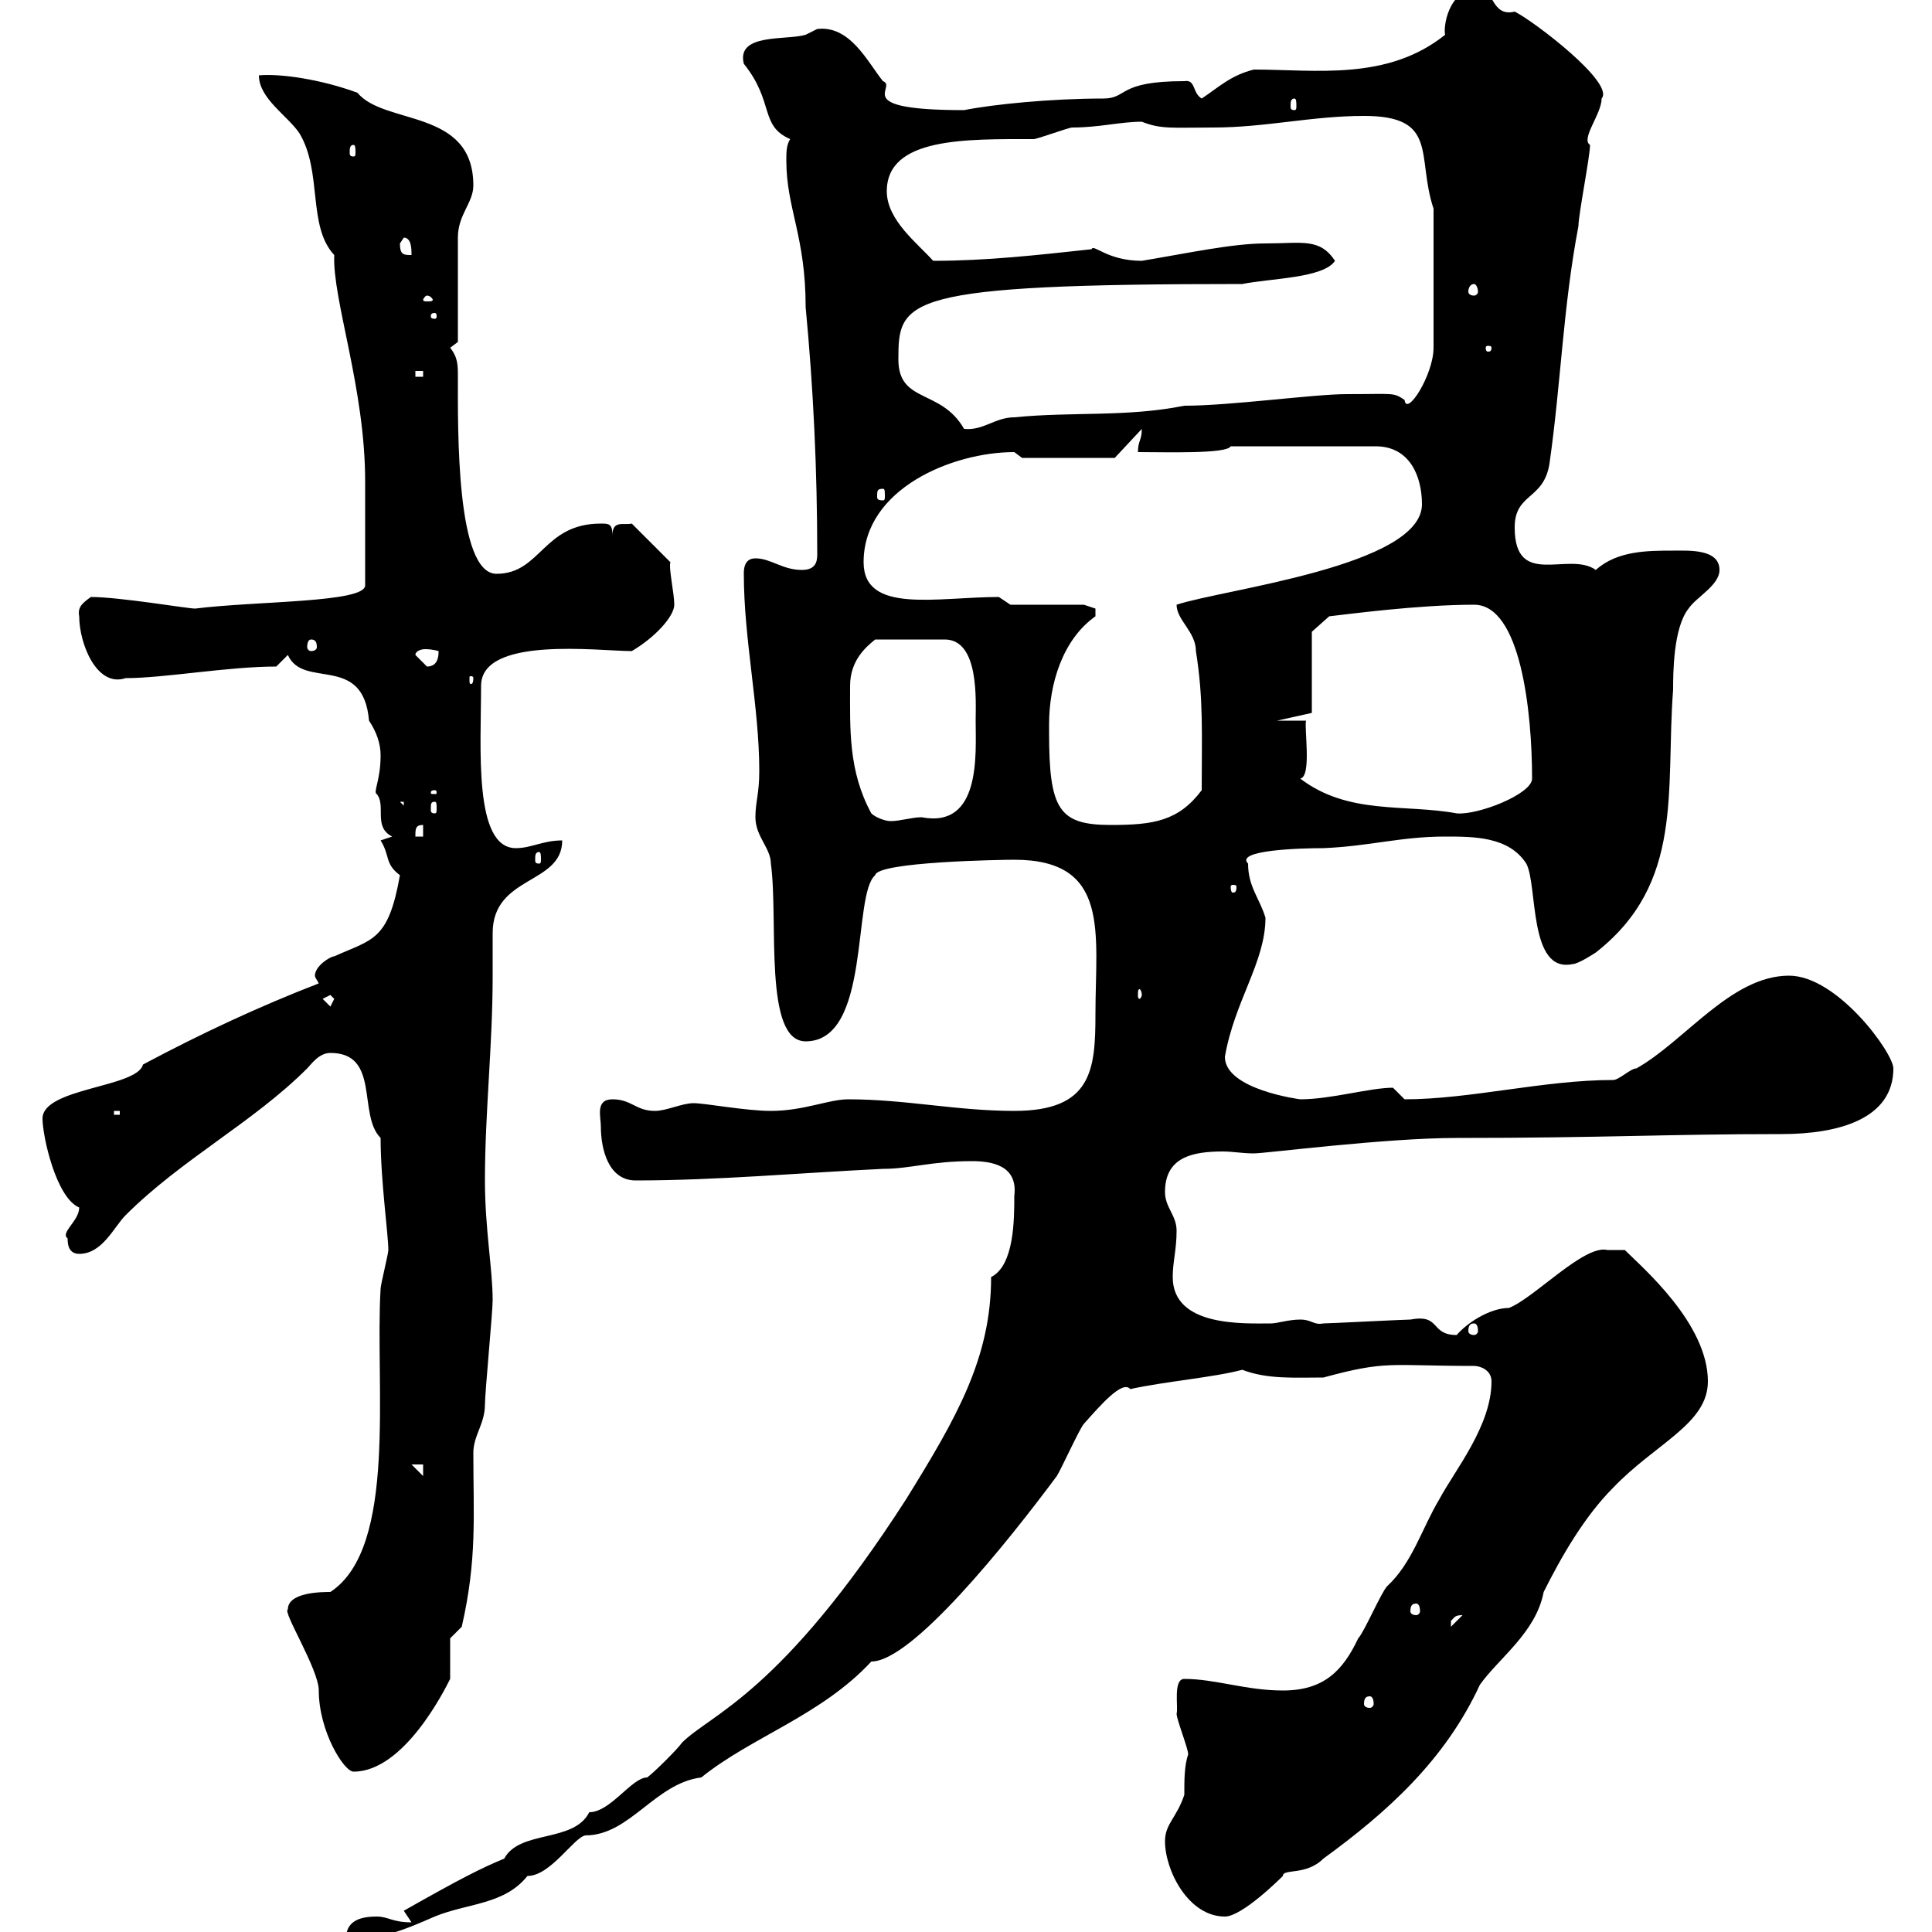 <svg xmlns="http://www.w3.org/2000/svg" xmlns:xlink="http://www.w3.org/1999/xlink" width="300" height="300"><path d="M58.50 297.60C55.50 297.60 53.70 298.50 53.70 301.20C59.10 301.20 62.70 299.70 67.50 297.60C72.60 295.50 78.30 295.80 81.90 291.30C85.50 291.30 89.10 285.30 90.90 285C97.80 285 101.70 276.90 108.90 276C116.70 269.70 127.50 266.40 135.30 258C141.60 258 156.30 239.70 164.10 229.20C164.70 228.30 167.70 221.70 168.30 221.10C170.70 218.40 174.30 214.20 175.50 215.70C180.90 214.50 188.40 213.90 192.90 212.70C196.80 214.20 201 213.90 205.50 213.90C215.40 211.20 215.70 212.10 228.90 212.10C229.80 212.10 231.60 212.70 231.60 214.50C231.60 221.40 225.90 228.30 223.50 232.80C220.80 237.30 219.30 242.70 215.40 246.30C214.50 247.20 211.80 253.50 210.90 254.40C208.50 259.50 205.50 262.50 199.20 262.50C193.50 262.50 188.70 260.70 183.90 260.70C182.10 260.70 183 265.20 182.70 266.10C182.70 267 184.50 271.50 184.50 272.40C183.90 274.20 183.90 276.30 183.90 278.70C182.70 282.30 180.90 283.20 180.90 285.90C180.90 290.40 184.50 297.60 190.20 297.60C192.90 297.60 198.90 291.60 199.20 291.30C199.20 290.10 202.80 291.30 205.50 288.60C215.40 281.40 224.40 273.30 229.80 261.60C232.80 257.40 238.50 253.50 239.70 247.20C242.40 241.80 246 235.50 250.50 231C257.10 224.10 265.20 221.10 265.20 214.50C265.20 205.50 255 196.80 252.30 194.10L249.60 194.10C246 193.20 238.20 201.60 234.30 203.10C231.30 203.10 227.70 205.50 226.20 207.30C222 207.30 223.80 204 219 204.90C218.10 204.90 206.40 205.50 205.50 205.50C204 205.80 203.70 204.90 201.90 204.90C200.10 204.90 198.30 205.50 197.40 205.50C193.20 205.50 182.10 206.10 182.10 198.30C182.10 195.90 182.70 194.10 182.70 191.10C182.70 188.70 180.90 187.50 180.90 185.10C180.90 179.70 185.10 178.80 189.90 178.80C191.40 178.80 192.90 179.10 194.70 179.10C196.50 179.10 215.10 176.70 226.20 176.70C249 176.70 258.60 176.10 276.60 176.10C285.60 176.10 294 173.70 294 165.90C294 163.50 285.30 151.50 277.80 151.50C268.80 151.50 261.60 161.70 254.10 165.90C253.20 165.90 251.40 167.70 250.50 167.70C239.70 167.70 228.30 170.70 218.10 170.70C218.10 170.70 216.30 168.90 216.30 168.90C212.70 168.90 206.70 170.70 201.90 170.70C201.90 170.70 190.20 169.20 190.20 164.10C191.70 155.40 196.50 149.40 196.50 142.50C195.60 139.50 193.80 137.70 193.80 134.10C191.70 132 201.90 131.70 205.50 131.70C212.70 131.40 217.50 129.90 224.40 129.90C228.90 129.90 234.30 129.90 237 134.10C238.80 137.40 237.30 151.20 244.20 149.70C245.10 149.70 247.80 147.90 247.80 147.90C261.60 137.10 258.60 122.70 259.80 107.10C259.80 104.70 259.80 97.50 262.20 94.50C263.40 92.70 267 90.90 267 88.50C267 85.20 262.20 85.50 259.80 85.50C255.90 85.50 251.10 85.50 247.80 88.50C243.60 85.50 235.20 91.50 235.20 81.90C235.20 76.50 239.70 77.70 240.60 72C242.40 59.40 242.70 47.70 245.10 35.10C245.10 33.30 246.90 24.30 246.90 22.50C245.40 21.60 248.70 17.70 248.70 15.30C250.80 12.90 238.20 3.30 235.20 1.80C231.60 2.70 231.90-1.80 229.80-1.80C224.70-1.80 224.10 4.50 224.40 5.40C215.40 12.60 204.30 10.80 194.70 10.80C191.10 11.70 189.30 13.50 186.60 15.30C185.10 14.40 185.70 12.30 183.90 12.60C173.40 12.60 175.20 15.30 171.30 15.30C163.20 15.30 154.20 16.20 149.70 17.10C131.70 17.10 139.50 13.50 137.10 12.60C134.70 9.60 132 3.90 126.90 4.50C126.90 4.50 125.10 5.40 125.10 5.40C122.10 6.30 114.30 5.10 115.50 9.90C120.30 15.90 117.90 19.50 122.70 21.60C122.10 22.50 122.10 23.70 122.10 24.90C122.10 32.40 125.10 36.60 125.10 47.70C126.30 60.30 126.90 72.90 126.90 86.10C126.90 87.30 126.60 88.50 124.50 88.50C121.50 88.50 119.70 86.70 117.30 86.70C115.50 86.70 115.50 88.50 115.50 89.10C115.50 99.30 117.90 109.80 117.90 119.70C117.90 123.30 117.30 124.50 117.30 126.90C117.30 129.90 119.70 131.70 119.70 134.10C120.90 142.80 118.50 161.70 125.10 161.70C135.30 161.70 132.30 138.90 135.90 135.90C136.20 133.80 155.70 133.50 157.50 133.50C172.50 133.50 170.10 144.90 170.10 157.50C170.10 166.20 169.50 172.50 157.50 172.50C148.50 172.50 140.70 170.70 131.70 170.70C128.70 170.70 124.80 172.50 119.70 172.50C115.80 172.50 109.50 171.30 107.70 171.30C105.90 171.30 103.50 172.50 101.70 172.50C98.70 172.50 98.10 170.70 95.10 170.70C92.40 170.70 93.30 173.40 93.30 174.90C93.30 178.50 94.50 183.30 98.70 183.30C111.30 183.30 124.50 182.10 137.10 181.50C141.30 181.50 144.60 180.30 150.90 180.30C153.90 180.30 158.10 180.90 157.50 185.70C157.50 189.30 157.50 196.50 153.90 198.30C153.90 210.90 148.50 220.20 140.70 232.80C121.20 263.10 110.40 266.10 105.90 270.60C105.30 271.50 101.70 275.10 100.50 276C98.10 276 94.80 281.40 91.50 281.40C89.10 286.20 80.70 284.10 78.30 288.60C74.70 290.10 71.70 291.60 62.70 296.70C62.70 296.70 63.90 298.50 63.90 298.50C60.90 298.50 60.30 297.60 58.50 297.60ZM44.70 249.90C43.80 250.20 49.50 259.20 49.50 262.50C49.50 268.80 53.40 275.10 54.90 275.10C62.70 275.10 69 262.50 69.90 260.70C69.90 259.80 69.90 255.30 69.90 254.40L71.70 252.60C74.10 242.10 73.50 235.50 73.50 225.60C73.50 222.90 75.30 221.10 75.30 218.10C75.30 216.30 76.50 203.70 76.50 201.90C76.50 197.10 75.30 190.80 75.30 183.30C75.30 172.80 76.50 162.30 76.50 151.50C76.50 149.40 76.50 147.30 76.50 144.90C76.50 135.90 87.30 137.40 87.30 130.50C84.30 130.50 82.50 131.70 80.10 131.70C73.50 131.70 74.70 116.10 74.70 106.50C74.70 98.70 93 101.10 98.10 101.10C101.70 99 104.70 95.70 104.70 93.90C104.70 92.10 103.80 88.20 104.10 87.30L98.10 81.30C96.90 81.60 95.10 80.70 95.10 83.10C95.10 81.30 94.50 81.30 93.30 81.30C84.30 81.30 84 89.10 77.10 89.10C70.80 89.10 71.10 66.60 71.10 58.50C71.10 56.70 71.10 55.50 69.90 54C69.90 54 71.10 53.10 71.10 53.10L71.10 36.90C71.10 33.30 73.50 31.50 73.50 28.80C73.50 16.80 59.70 19.50 55.50 14.40C49.80 12.30 43.50 11.40 40.20 11.70C40.20 15.30 44.70 18 46.50 20.70C50.10 26.70 47.70 35.10 51.90 39.60C51.60 46.50 56.70 60.30 56.70 74.70C56.70 78 56.70 84.90 56.70 90.90C56.70 93.60 39.90 93.30 30.30 94.50C29.10 94.50 18.60 92.70 14.10 92.70C12.90 93.60 12 94.20 12.30 95.70C12.30 99.90 15 106.80 19.50 105.30C25.50 105.30 35.40 103.50 42.90 103.50C42.90 103.50 44.70 101.70 44.70 101.70C47.10 107.10 56.40 101.40 57.30 111.90C58.50 113.70 59.10 115.50 59.10 117.30C59.10 121.20 57.90 123 58.50 123.30C60 125.10 57.90 128.40 60.90 129.90L59.10 130.50C60.60 132.90 59.70 134.10 62.10 135.90C60.30 146.10 57.90 145.80 51.90 148.50C51.30 148.50 48.90 150 48.90 151.50C48.90 151.80 49.20 152.10 49.50 152.70C40.20 156.30 31.20 160.50 22.20 165.30C21.30 168.90 6.60 168.90 6.60 173.70C6.60 176.40 8.70 186 12.30 187.50C12.30 189.60 9.30 191.40 10.50 192.30C10.50 192.90 10.50 194.70 12.30 194.70C15.90 194.70 17.70 190.50 19.50 188.70C28.20 180 39.30 174.30 47.70 165.90C48.30 165.30 49.50 163.50 51.30 163.50C59.10 163.50 55.50 173.10 59.10 176.70C59.10 183.30 60.30 191.70 60.30 194.10C60.30 194.70 59.10 199.50 59.10 200.10C58.20 215.10 61.80 240.30 51.30 247.20C50.10 247.20 44.70 247.20 44.70 249.90ZM212.70 263.40C213 263.40 213.30 263.70 213.30 264.60C213.30 264.90 213 265.20 212.70 265.20C212.10 265.20 211.80 264.90 211.80 264.60C211.80 263.70 212.10 263.40 212.70 263.40ZM227.10 250.80C227.10 250.80 227.10 250.80 227.10 250.80L225.30 252.60C225.30 252.60 225.30 252.60 225.30 251.70C225.90 251.10 225.90 250.80 227.10 250.80ZM219.90 249C220.20 249 220.50 249.30 220.50 250.20C220.50 250.50 220.20 250.80 219.90 250.80C219.30 250.80 219 250.50 219 250.20C219 249.30 219.30 249 219.90 249ZM63.90 227.40L65.70 227.40L65.70 229.20ZM228.90 205.50C229.20 205.50 229.50 205.80 229.50 206.70C229.50 207 229.20 207.30 228.90 207.30C228.30 207.30 228 207 228 206.70C228 205.80 228.30 205.50 228.90 205.50ZM17.70 172.50L18.60 172.50L18.60 173.10L17.70 173.10ZM50.10 155.10L51.30 154.50L51.90 155.10L51.30 156.30ZM177.30 154.50C177.30 154.80 177 155.10 177 155.10C176.70 155.10 176.70 154.80 176.70 154.50C176.70 153.90 176.70 153.60 177 153.60C177 153.60 177.30 153.90 177.30 154.50ZM192 137.70C192 138.60 191.70 138.60 191.40 138.60C191.40 138.60 191.10 138.60 191.10 137.70C191.10 137.40 191.40 137.40 191.40 137.40C191.70 137.40 192 137.40 192 137.70ZM83.70 132.30C84 132.30 84 132.90 84 133.50C84 133.80 84 134.10 83.70 134.10C83.10 134.10 83.10 133.80 83.10 133.50C83.10 132.90 83.10 132.30 83.70 132.30ZM65.70 128.10L65.70 129.90L64.50 129.90C64.50 128.70 64.50 128.10 65.70 128.10ZM162.90 113.70C162.90 113.70 162.90 112.50 162.90 112.50C162.90 106.20 165 99.30 170.10 95.70C170.10 95.70 170.10 95.70 170.10 94.50C170.10 94.50 168.30 93.90 168.30 93.90L156.90 93.90L155.10 92.70C145.50 92.70 134.10 95.40 134.10 87.30C134.10 75.90 147.90 70.20 157.50 70.20C157.50 70.20 158.70 71.10 158.70 71.10L173.10 71.10L177.30 66.60C177.30 68.40 176.70 68.40 176.70 70.20C181.20 70.20 190.50 70.50 191.10 69.30L213.60 69.30C219 69.30 220.80 74.10 220.80 78.30C220.80 87.90 189.90 91.50 182.70 93.90C182.70 96.30 185.70 98.10 185.70 101.10C186.90 108.60 186.60 114 186.60 122.70C183 127.50 179.10 128.10 172.50 128.10C164.40 128.10 162.90 125.70 162.90 113.70ZM135.30 126.30C131.70 119.70 132 113.10 132 106.50C132 102.60 134.40 100.50 135.90 99.30L146.70 99.30C152.10 99.30 151.50 108.90 151.50 111.90C151.50 117 152.40 128.70 143.10 126.90C141.60 126.90 139.80 127.50 138.30 127.50C137.40 127.50 135.90 126.90 135.30 126.30ZM201.90 120.90C203.70 120.60 202.50 113.10 202.80 111.90L198.30 111.90L203.70 110.70L203.70 98.10L206.40 95.70C209.10 95.40 220.20 93.90 228.90 93.90C236.10 93.90 237.90 110.40 237.90 120.90C237.90 123.30 229.50 126.60 226.20 126.30C218.10 124.80 209.40 126.60 201.90 120.90ZM62.10 124.50L62.70 124.50L62.70 125.10ZM67.50 124.50C67.80 124.50 67.80 124.80 67.80 125.70C67.80 126 67.80 126.30 67.50 126.30C66.90 126.30 66.90 126 66.90 125.70C66.90 124.80 66.90 124.50 67.50 124.50ZM67.50 122.70C67.80 122.70 67.80 123 67.80 123C67.80 123.30 67.80 123.30 67.50 123.30C66.90 123.30 66.90 123.30 66.90 123C66.90 123 66.90 122.70 67.50 122.70ZM73.50 105.30C73.50 106.20 73.20 106.20 73.20 106.20C72.90 106.20 72.90 106.20 72.90 105.30C72.90 105 72.90 105 73.20 105C73.20 105 73.50 105 73.50 105.30ZM64.50 101.70C64.50 101.10 65.40 100.80 66 100.80C67.20 100.80 68.10 101.10 68.10 101.10C68.10 101.70 68.10 103.50 66.30 103.50C66.30 103.50 64.50 101.70 64.50 101.70ZM48.30 99.30C48.90 99.30 49.20 99.60 49.20 100.50C49.20 100.80 48.90 101.10 48.30 101.10C48 101.10 47.70 100.80 47.70 100.50C47.70 99.60 48 99.30 48.30 99.30ZM137.10 75.90C137.40 75.90 137.40 76.20 137.40 77.10C137.40 77.40 137.40 77.70 137.10 77.70C136.20 77.70 136.20 77.40 136.20 77.10C136.20 76.20 136.20 75.90 137.10 75.90ZM139.50 55.80C139.50 46.50 140.10 44.10 192.90 44.10C197.40 43.20 205.50 43.20 207.30 40.50C204.90 36.90 202.20 37.80 196.50 37.80C191.40 37.80 184.50 39.30 177.30 40.50C171.90 40.50 169.80 37.80 169.50 38.70C161.10 39.60 153.30 40.50 144.90 40.50C142.50 37.80 137.70 34.20 137.70 29.70C137.70 21.30 150 21.60 160.50 21.60C161.10 21.60 165.90 19.80 166.50 19.80C170.70 19.80 174 18.90 177.30 18.90C180.30 20.10 182.10 19.80 188.40 19.80C196.50 19.80 203.70 18 211.80 18C223.50 18 219.90 24.30 222.60 32.40L222.60 54C222.60 58.20 218.40 64.80 218.10 62.10C216.30 60.90 216.60 61.20 209.10 61.20C204 61.20 191.10 63 183.90 63C174.90 64.80 166.50 63.90 157.50 64.80C154.50 64.80 152.70 66.90 149.70 66.60C146.10 60.30 139.50 62.70 139.50 55.80ZM64.50 57.60L65.70 57.60L65.70 58.50L64.50 58.50ZM231.60 54C231.60 54.60 231.30 54.60 231 54.60C231 54.60 230.70 54.60 230.70 54C230.70 53.70 231 53.70 231 53.70C231.30 53.70 231.60 53.70 231.60 54ZM67.50 48.60C67.80 48.60 67.80 48.90 67.80 49.20C67.80 49.20 67.80 49.50 67.50 49.50C66.90 49.50 66.90 49.20 66.90 49.20C66.90 48.90 66.90 48.60 67.50 48.60ZM66.30 45.90C66.90 45.90 67.20 46.50 67.20 46.50C67.20 46.80 66.90 46.80 66.30 46.80C66 46.80 65.70 46.80 65.70 46.50C65.70 46.50 66 45.90 66.30 45.90ZM228.90 44.10C229.20 44.10 229.50 44.70 229.50 45.30C229.50 45.60 229.20 45.90 228.90 45.90C228.30 45.90 228 45.60 228 45.30C228 44.70 228.30 44.10 228.90 44.10ZM62.10 37.80C62.10 37.80 62.70 36.90 62.70 36.90C63.90 36.90 63.90 38.70 63.90 39.60C62.70 39.60 62.10 39.60 62.10 37.80ZM54.90 22.50C55.20 22.50 55.20 23.10 55.20 23.70C55.20 24 55.20 24.30 54.90 24.30C54.30 24.30 54.30 24 54.30 23.70C54.30 23.10 54.30 22.50 54.90 22.50ZM201 15.30C201.30 15.30 201.30 15.90 201.30 16.50C201.30 16.80 201.30 17.10 201 17.10C200.40 17.10 200.40 16.80 200.40 16.50C200.40 15.90 200.40 15.30 201 15.30Z"/></svg>